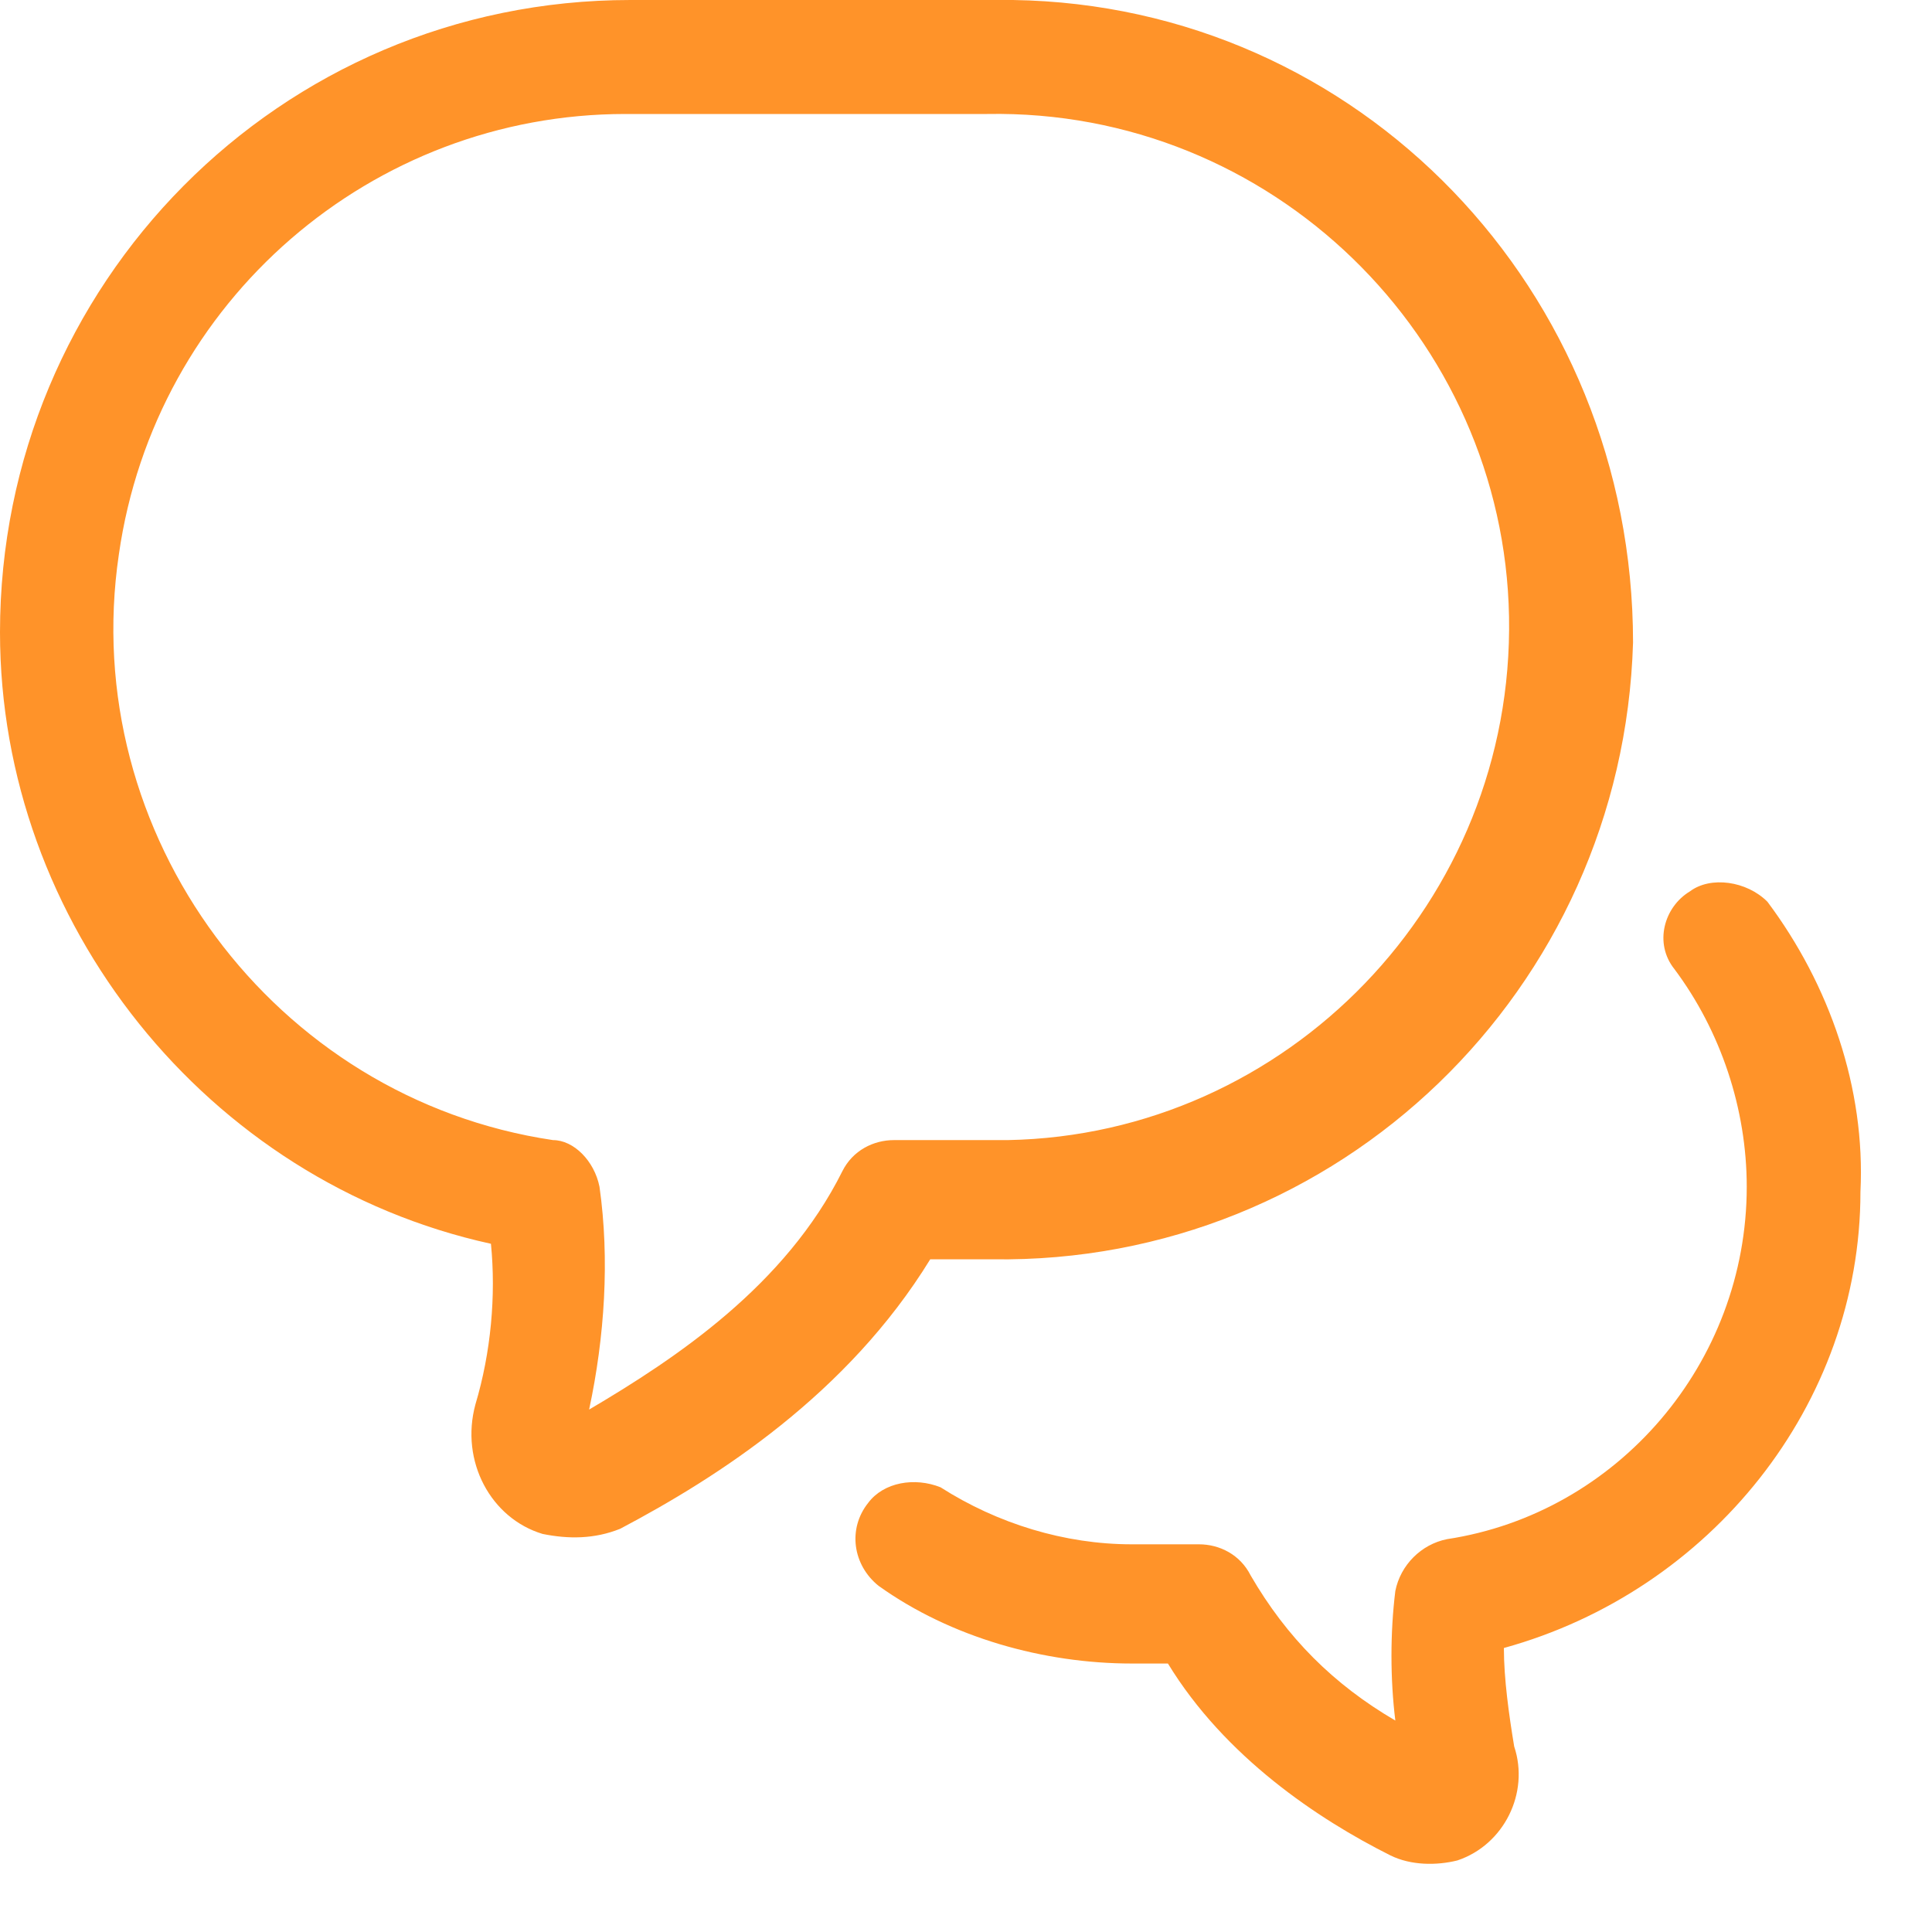 <svg width="27" height="27" viewBox="0 0 27 27" fill="none" xmlns="http://www.w3.org/2000/svg">
<path d="M6.861 17.382C6.933 18.106 6.861 18.902 6.644 19.627C6.428 20.423 6.861 21.22 7.583 21.437C7.944 21.51 8.306 21.51 8.667 21.365C10.039 20.641 11.844 19.482 13 17.599H13.867C18.706 17.671 22.678 13.833 22.822 8.98C22.822 4.056 18.994 0.072 14.156 0C14.083 0 13.939 0 13.867 0H8.811C3.9 0 0 3.983 0 8.836C0 12.891 2.889 16.512 6.861 17.382ZM8.739 1.593H13.794C17.767 1.521 21.017 4.708 21.089 8.618C21.161 12.602 17.983 15.861 14.083 15.933C14.011 15.933 13.867 15.933 13.794 15.933H12.494C12.206 15.933 11.917 16.078 11.772 16.368C10.978 17.961 9.461 18.975 8.233 19.699C8.45 18.685 8.522 17.599 8.378 16.585C8.306 16.223 8.017 15.933 7.728 15.933C3.828 15.354 1.083 11.66 1.661 7.749C2.167 4.201 5.2 1.593 8.739 1.593ZM24.7 12.602C25.567 13.76 26.072 15.209 26 16.657C26 19.627 23.906 22.234 21.017 23.031C21.017 23.465 21.089 23.972 21.161 24.407C21.378 25.058 21.017 25.783 20.367 26C20.078 26.072 19.717 26.072 19.428 25.928C18.417 25.421 17.117 24.552 16.322 23.248H15.817C14.589 23.248 13.289 22.886 12.278 22.162C11.917 21.872 11.844 21.365 12.133 21.003C12.35 20.713 12.783 20.641 13.144 20.785C13.939 21.293 14.878 21.582 15.817 21.582H16.756C17.044 21.582 17.333 21.727 17.478 22.017C17.983 22.886 18.633 23.538 19.5 24.045C19.428 23.465 19.428 22.813 19.5 22.234C19.572 21.872 19.861 21.582 20.222 21.51C22.606 21.148 24.411 19.047 24.411 16.585C24.411 15.499 24.05 14.412 23.4 13.543C23.111 13.181 23.256 12.674 23.617 12.457C23.906 12.24 24.411 12.312 24.7 12.602Z" fill="#FF9329"/>
</svg>
